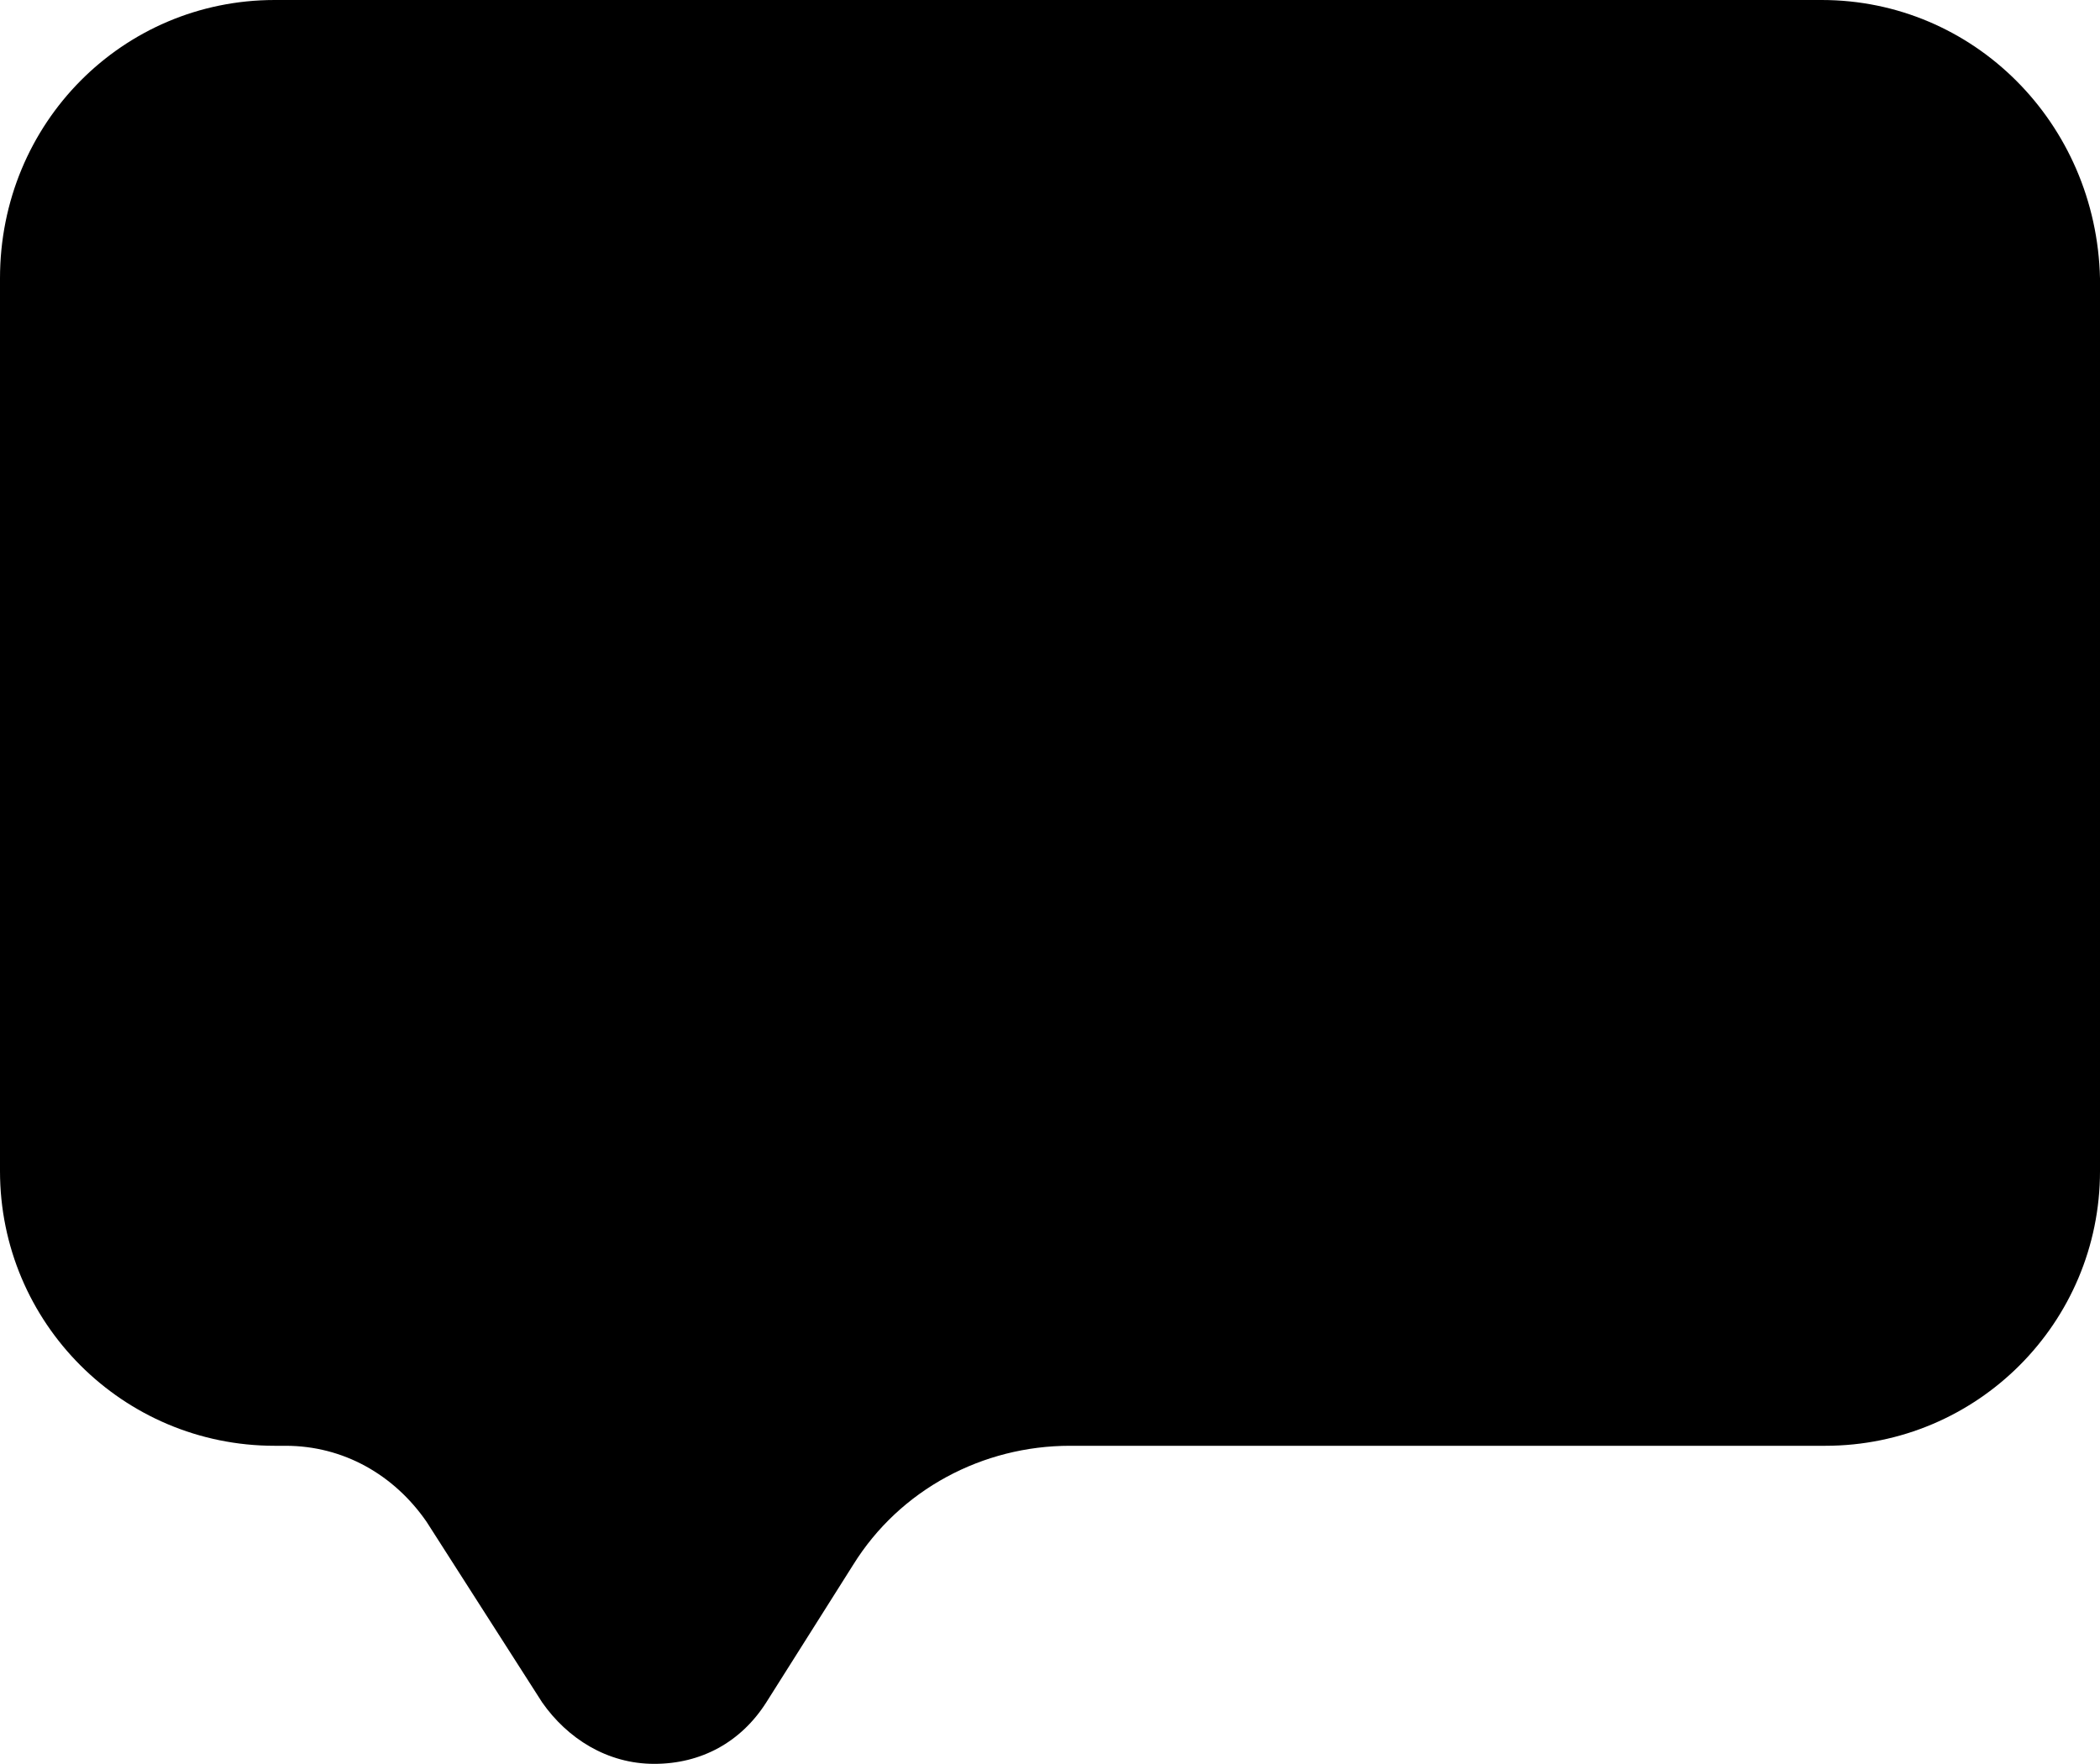 <?xml version="1.0" encoding="UTF-8"?><svg xmlns="http://www.w3.org/2000/svg" xmlns:xlink="http://www.w3.org/1999/xlink" height="48.8" preserveAspectRatio="xMidYMid meet" version="1.0" viewBox="3.0 7.6 58.1 48.8" width="58.1" zoomAndPan="magnify"><g id="change1_1"><path d="M53.4,7.6H10.6C6.4,7.6,3,11,3,15.3V40c0,4.2,3.4,7.6,7.6,7.6h0.3c1.6,0,3,0.8,3.9,2.1l3.2,5c0.7,1,1.8,1.7,3.1,1.7 s2.4-0.6,3.1-1.7l2.4-3.8c1.3-2.1,3.6-3.3,6-3.3h20.9c4.2,0,7.6-3.4,7.6-7.6V15.3C61,11,57.6,7.6,53.4,7.6z"/></g></svg>